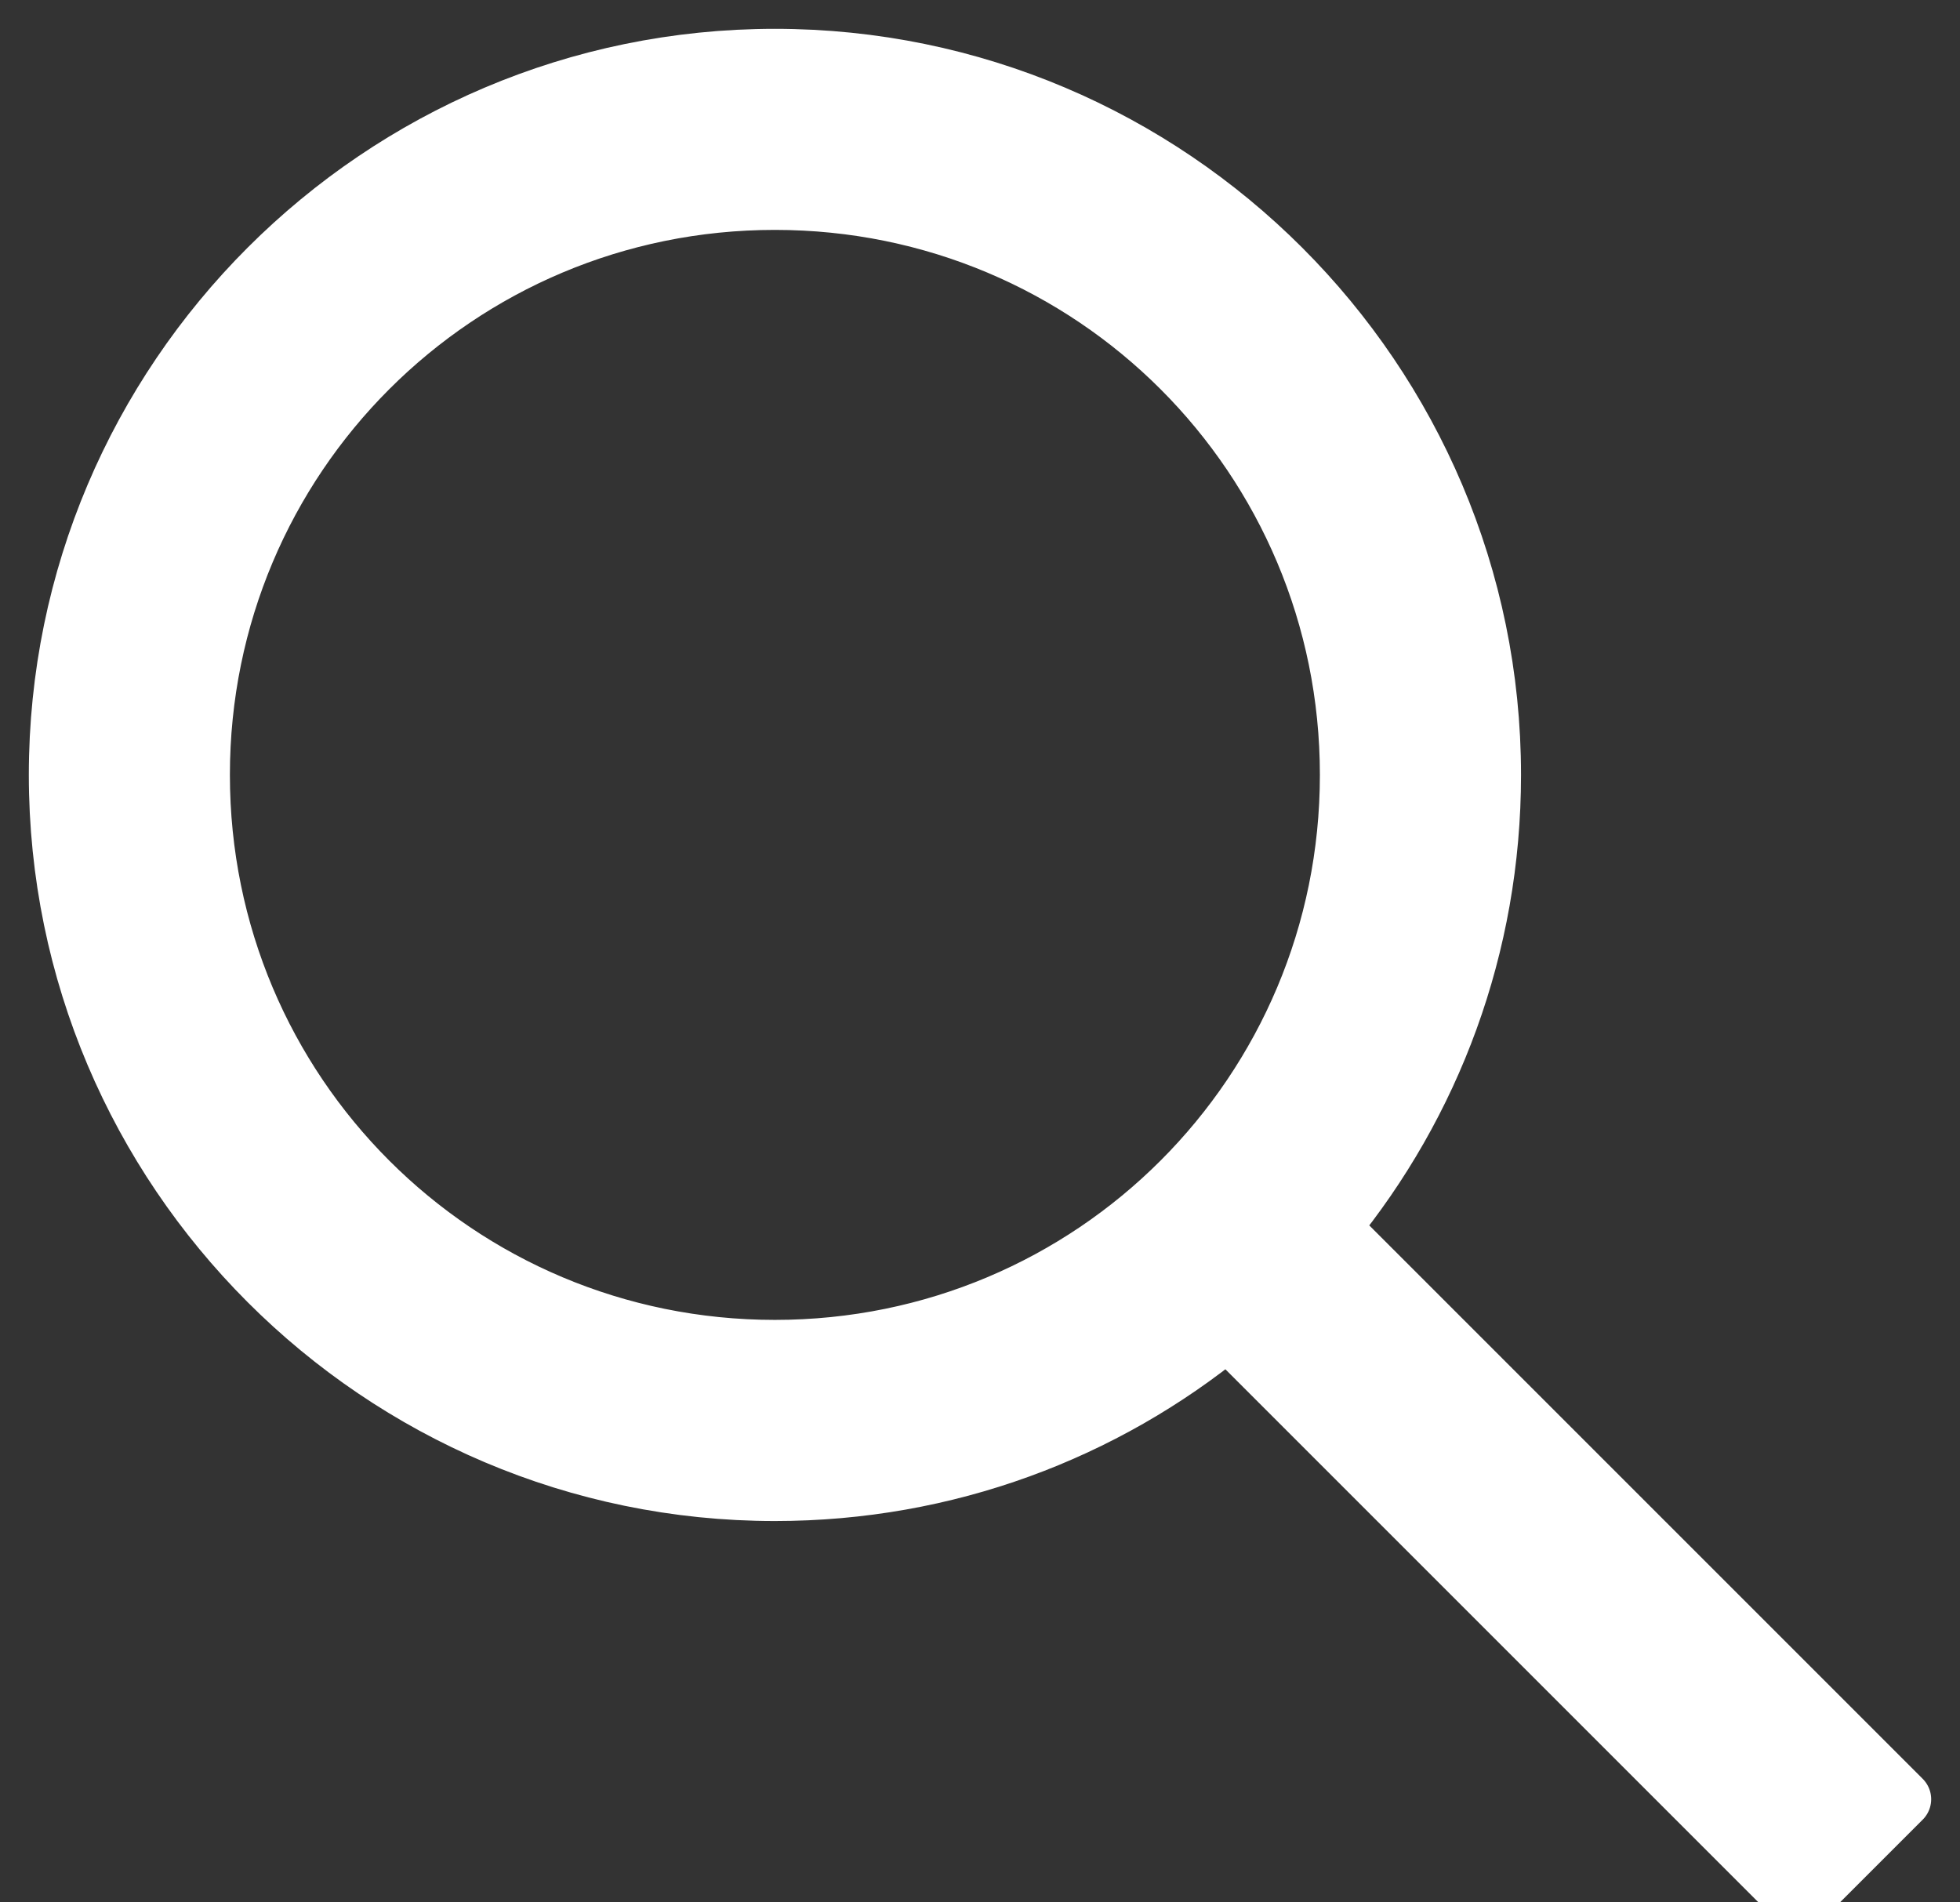 <?xml version="1.0" encoding="UTF-8"?>
<svg width="34px" height="33px" viewBox="0 0 34 33" version="1.1" xmlns="http://www.w3.org/2000/svg" xmlns:xlink="http://www.w3.org/1999/xlink">
    <rect x="0" y="0" width="34" height="33" fill="#333333" stroke="none"/>
    <!-- Generator: Sketch 54.1 (76490) - https://sketchapp.com -->
    <title>icon_search</title>
    <desc>Created with Sketch.</desc>
    <g id="Page-1" stroke="none" stroke-width="1" fill="none" fill-rule="evenodd" stroke-linejoin="round">
        <g id="icon_search" transform="translate(1, 4)" fill="#FFFFFF" fill-rule="nonzero" stroke="#FFFFFF">
            <path d="M19.558,-3 C12.7,-3 7.115,2.584 7.115,9.442 C7.115,12.422 8.16,15.153 9.915,17.296 L0,27.211 L1.789,29 L11.704,19.085 C13.847,20.84 16.578,21.885 19.558,21.885 C26.416,21.885 32,16.3 32,9.442 C32,2.584 26.416,-3 19.558,-3 Z M19.558,-0.512 C25.069,-0.512 29.512,3.931 29.512,9.442 C29.512,14.954 25.069,19.396 19.558,19.396 C14.046,19.396 9.604,14.954 9.604,9.442 C9.604,3.931 14.046,-0.512 19.558,-0.512 Z" id="Shape" transform="translate(16, 13) scale(-1, 1) translate(-16, -13) "></path>
        </g>
    </g>
</svg>